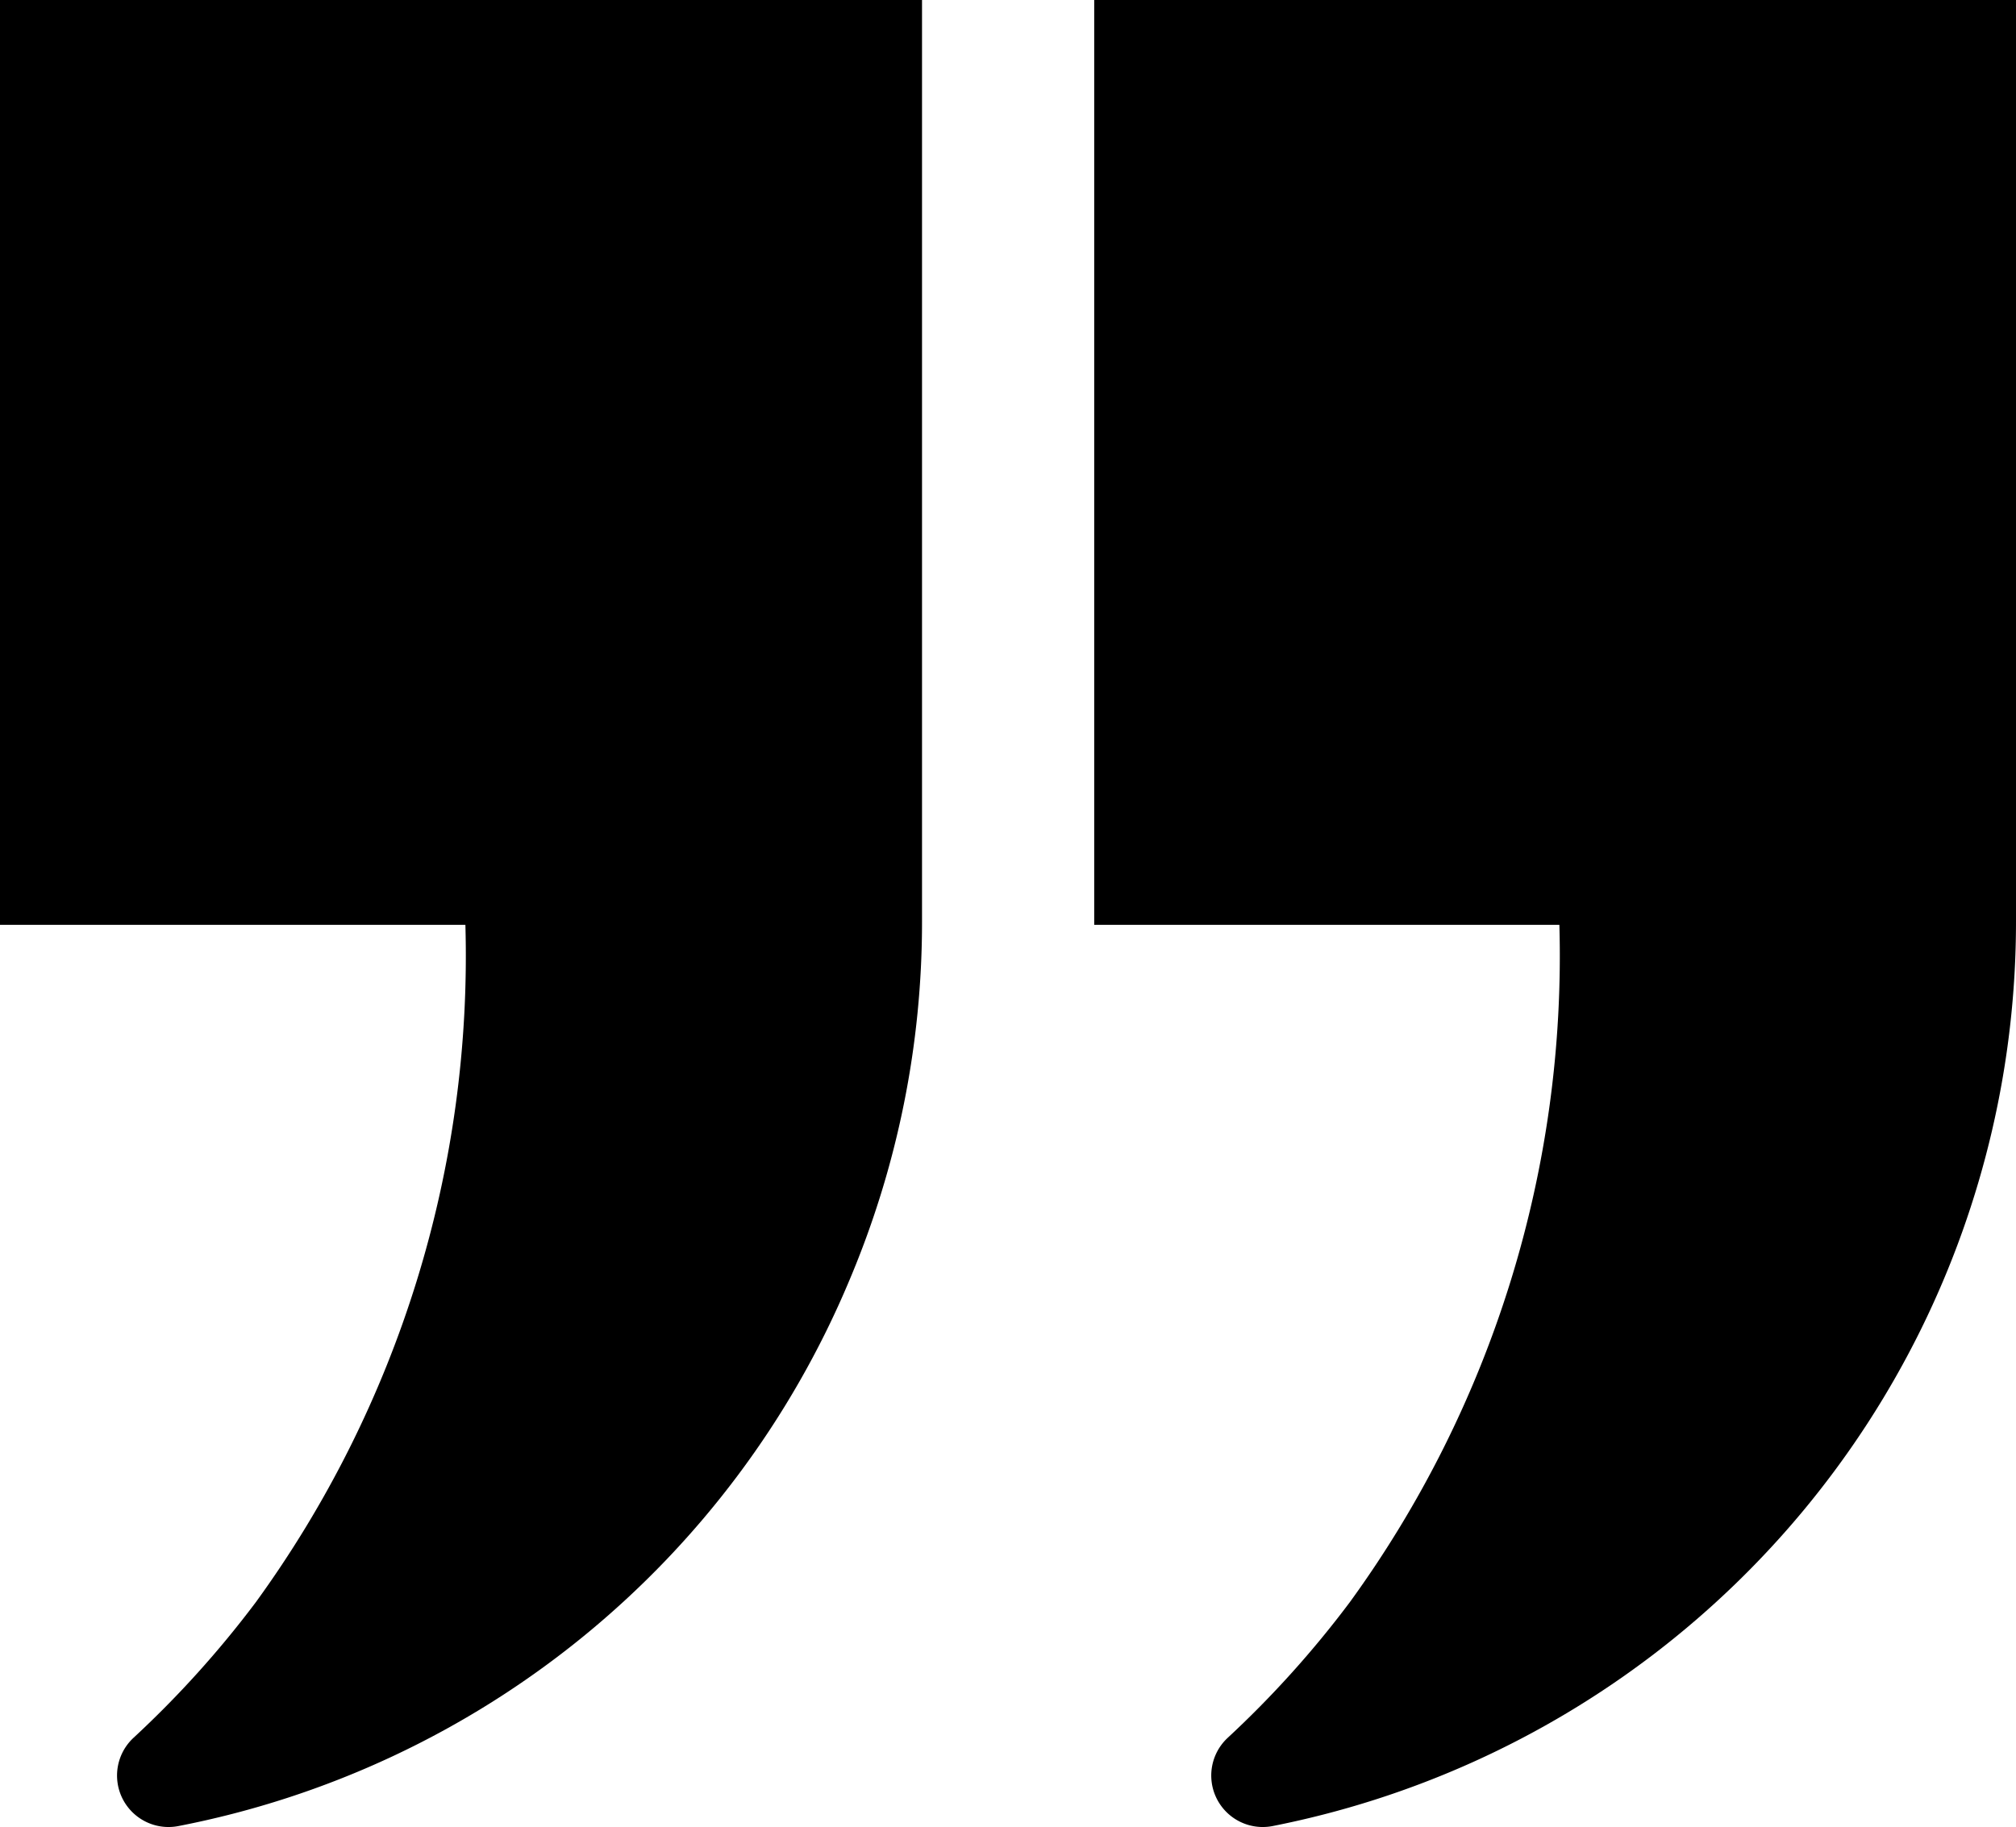 <svg id="com" xmlns="http://www.w3.org/2000/svg" xmlns:xlink="http://www.w3.org/1999/xlink" width="44.128" height="40" viewBox="0 0 44.128 40">
  <defs>
    <clipPath id="clip-path">
      <rect id="Rectangle_44" data-name="Rectangle 44" width="44.128" height="40" fill="none"/>
    </clipPath>
  </defs>
  <g id="Group_73" data-name="Group 73" clip-path="url(#clip-path)">
    <path id="Path_9" data-name="Path 9" d="M20.182,0V20.167a20.117,20.117,0,0,1-1.587,7.855A20.07,20.07,0,0,1,3.9,39.978a1.127,1.127,0,0,1-.981-1.93A22.264,22.264,0,0,0,5.6,35.076a24.073,24.073,0,0,0,4.587-14.829H0V0Z"/>
    <path id="Path_10" data-name="Path 10" d="M236.277,0V20.167A20.181,20.181,0,0,1,220,39.978a1.127,1.127,0,0,1-.981-1.93,22.262,22.262,0,0,0,2.676-2.972,24.072,24.072,0,0,0,4.587-14.829H216.1V0Z" transform="translate(-192.149)"/>
  </g>
</svg>

